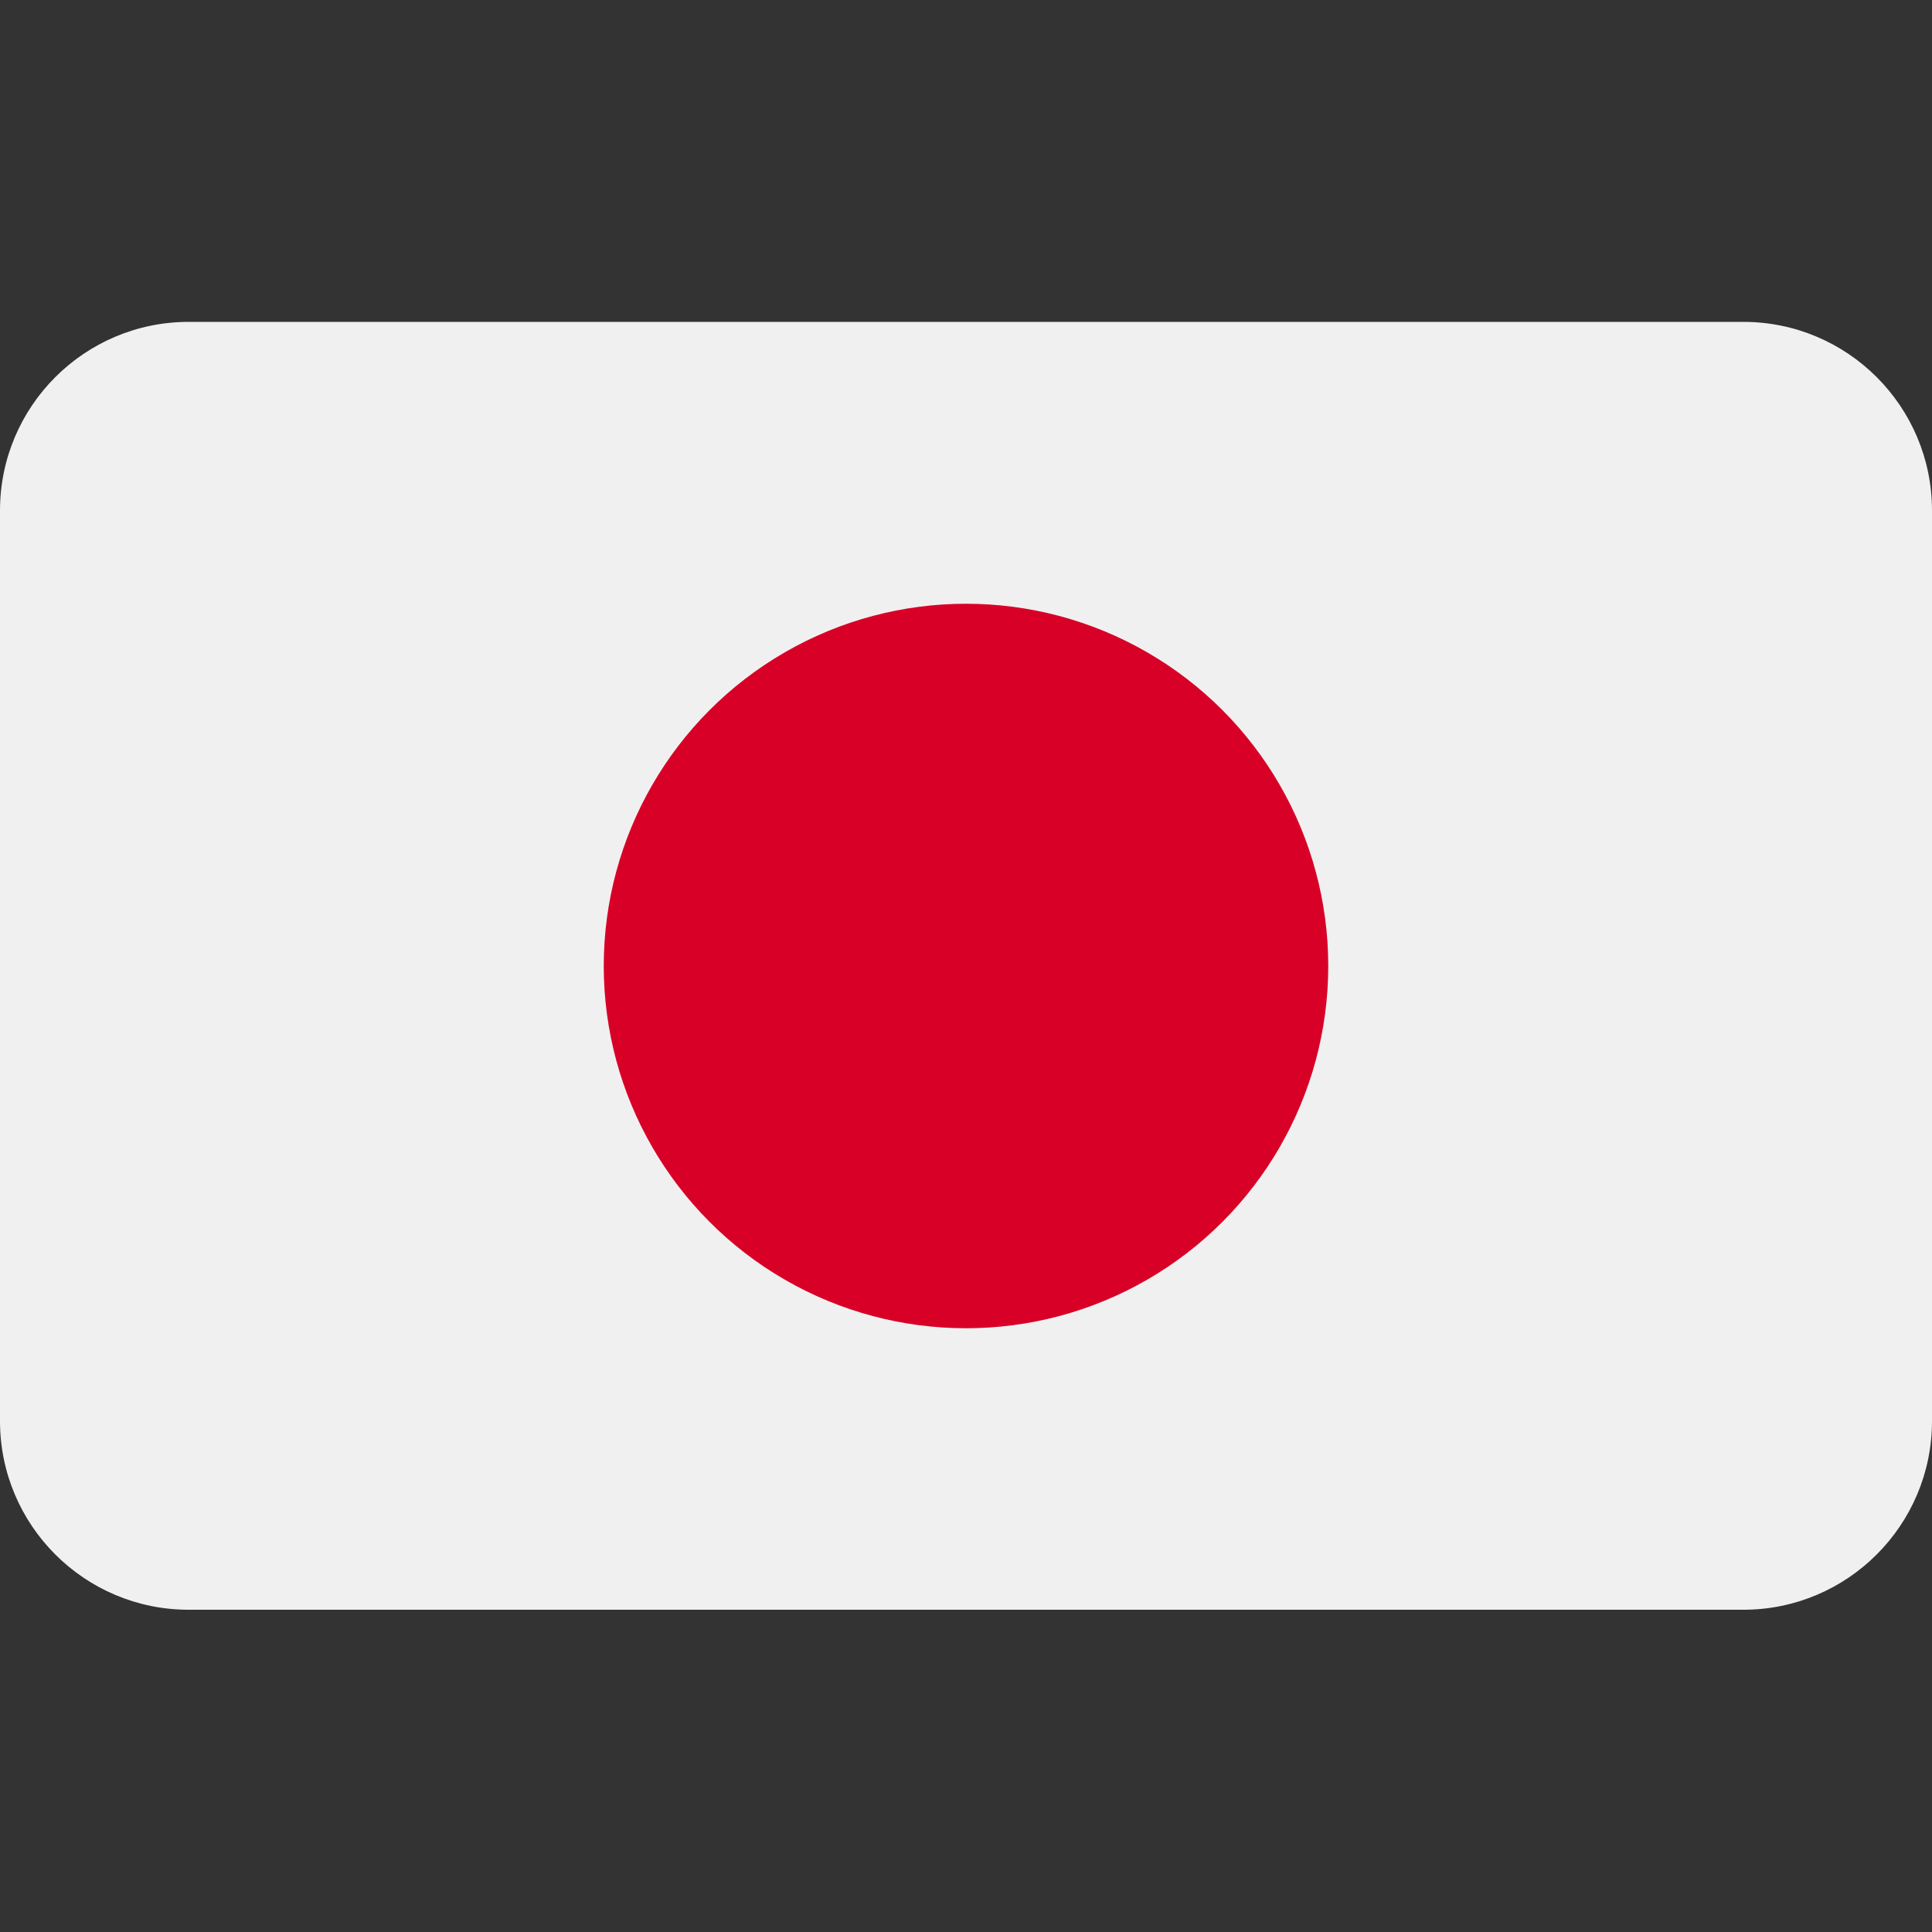 <?xml version="1.0" encoding="utf-8"?>
<!-- Generator: Adobe Illustrator 27.5.0, SVG Export Plug-In . SVG Version: 6.00 Build 0)  -->
<svg version="1.1" id="Capa_1" xmlns="http://www.w3.org/2000/svg" xmlns:xlink="http://www.w3.org/1999/xlink" x="0px" y="0px"
	 viewBox="0 0 512 512" style="enable-background:new 0 0 512 512;" xml:space="preserve">
<rect x="0" y="0" width="512" height="512" fill="#333333" stroke="none"/>
<style type="text/css">
	.st0{clip-path:url(#SVGID_00000018205726134315627760000013547062344516947616_);}
	.st1{fill:#F0F0F0;}
	.st2{fill:#D80027;}
</style>
<g>
	<defs>
		<path id="SVGID_1_" d="M50,85.3h412c27.6,0,50,22.4,50,50v241.3c0,27.6-22.4,50-50,50H50c-27.6,0-50-22.4-50-50V135.3
			C0,107.7,22.4,85.3,50,85.3z"/>
	</defs>
	<clipPath id="SVGID_00000103980197043484127080000010556837917107697571_">
		<use xlink:href="#SVGID_1_"  style="overflow:visible;"/>
	</clipPath>
	<g style="clip-path:url(#SVGID_00000103980197043484127080000010556837917107697571_);">
		<rect y="85.3" class="st1" width="512" height="341.3"/>
		<circle class="st2" cx="256" cy="256" r="96"/>
	</g>
</g>
</svg>
